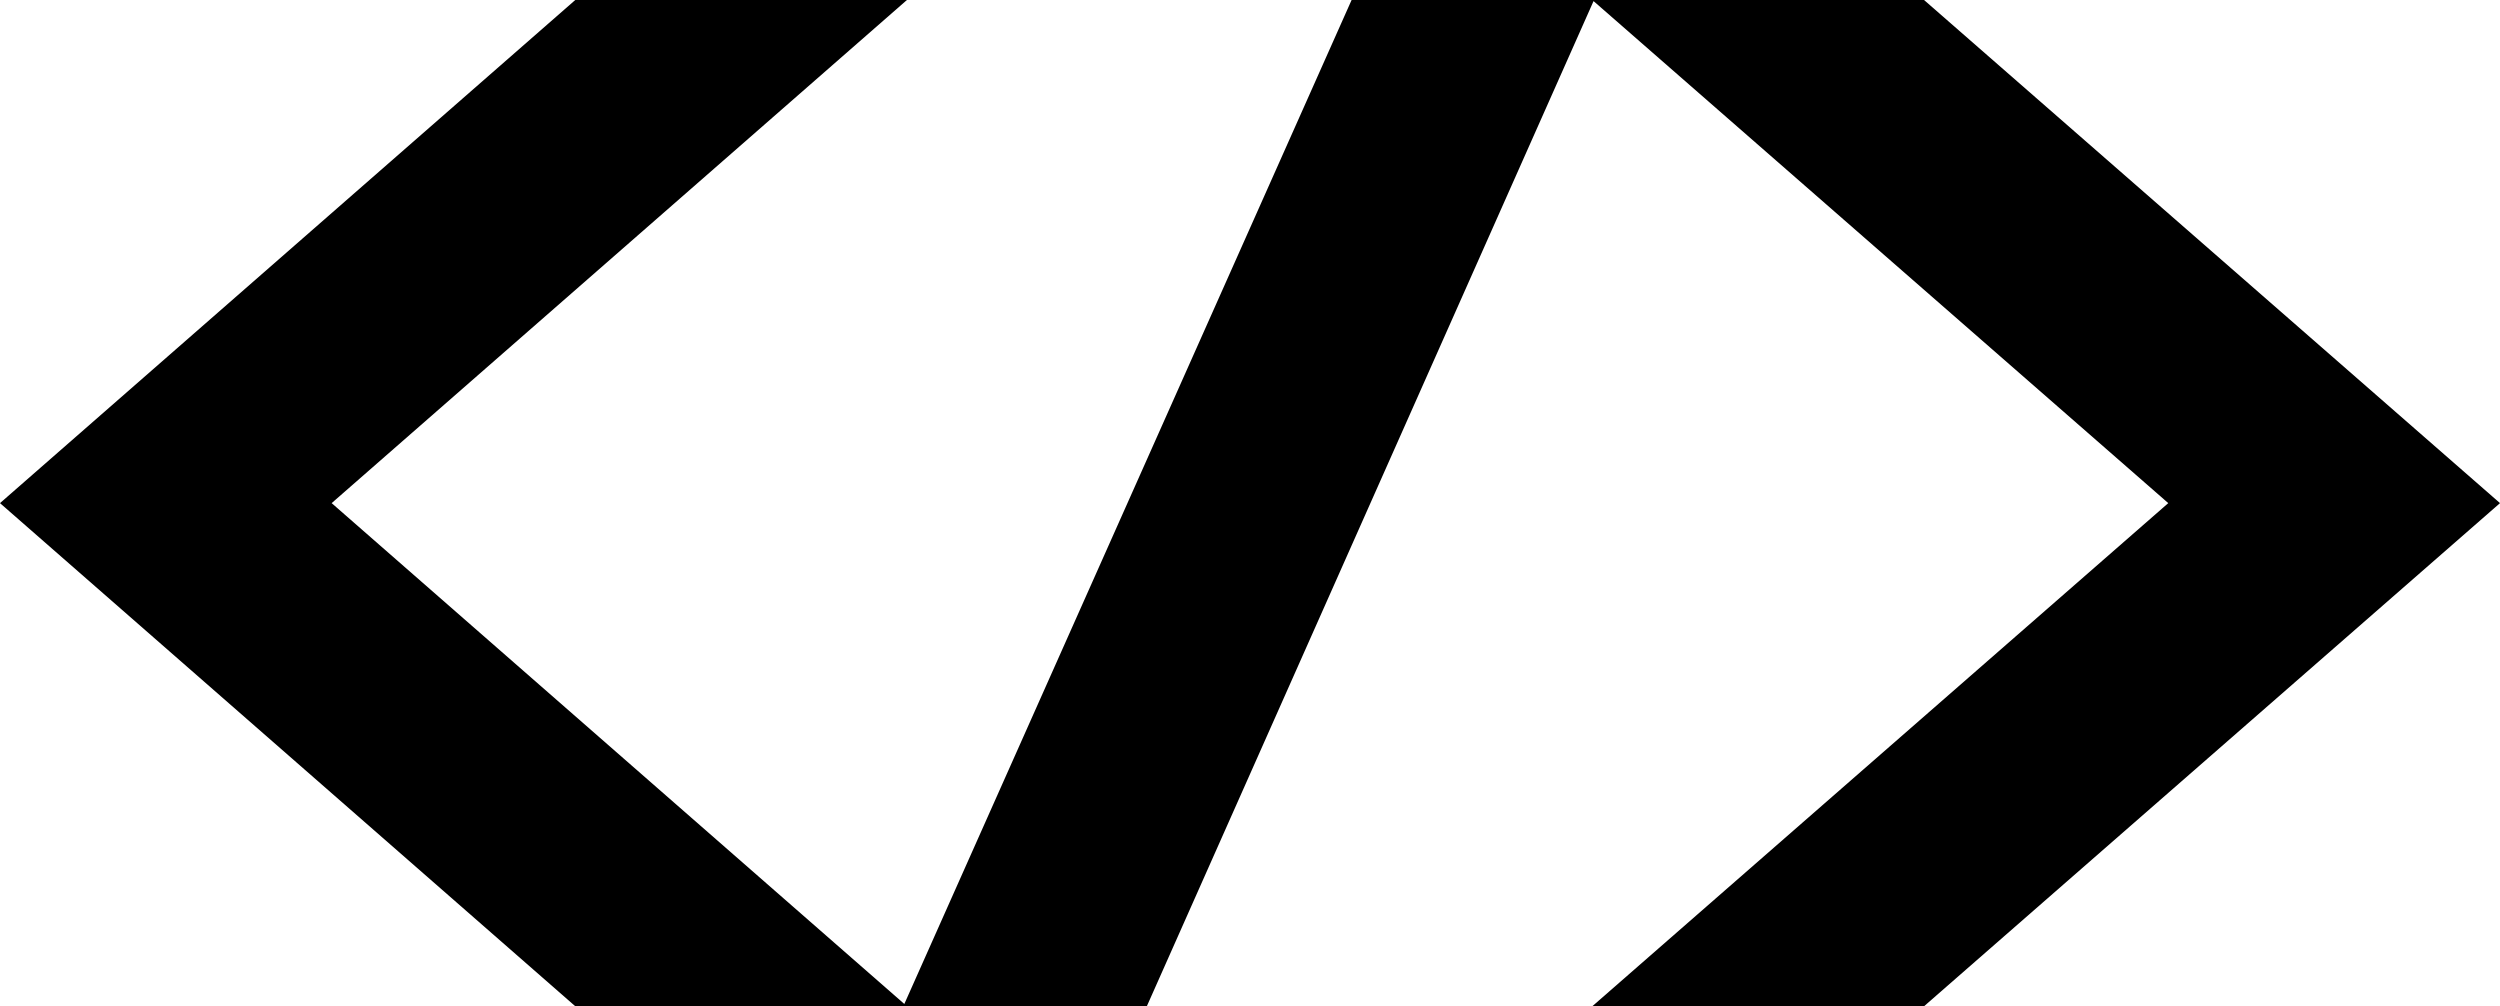 <?xml version="1.0" encoding="UTF-8"?>
<svg id="b" data-name="Layer 2" xmlns="http://www.w3.org/2000/svg" viewBox="0 0 844.72 340">
  <g id="c" data-name="Layer 1">
    <polygon points="650.11 0 538.61 0 538.02 0 456.69 0 305.56 339.23 112.06 170 306.44 0 194.38 0 0 170 194.38 340 305.22 340 306.44 340 387.5 340 538.44 .37 732.63 170 538.02 340 650.11 340 844.72 170 650.11 0"/>
  </g>
</svg>